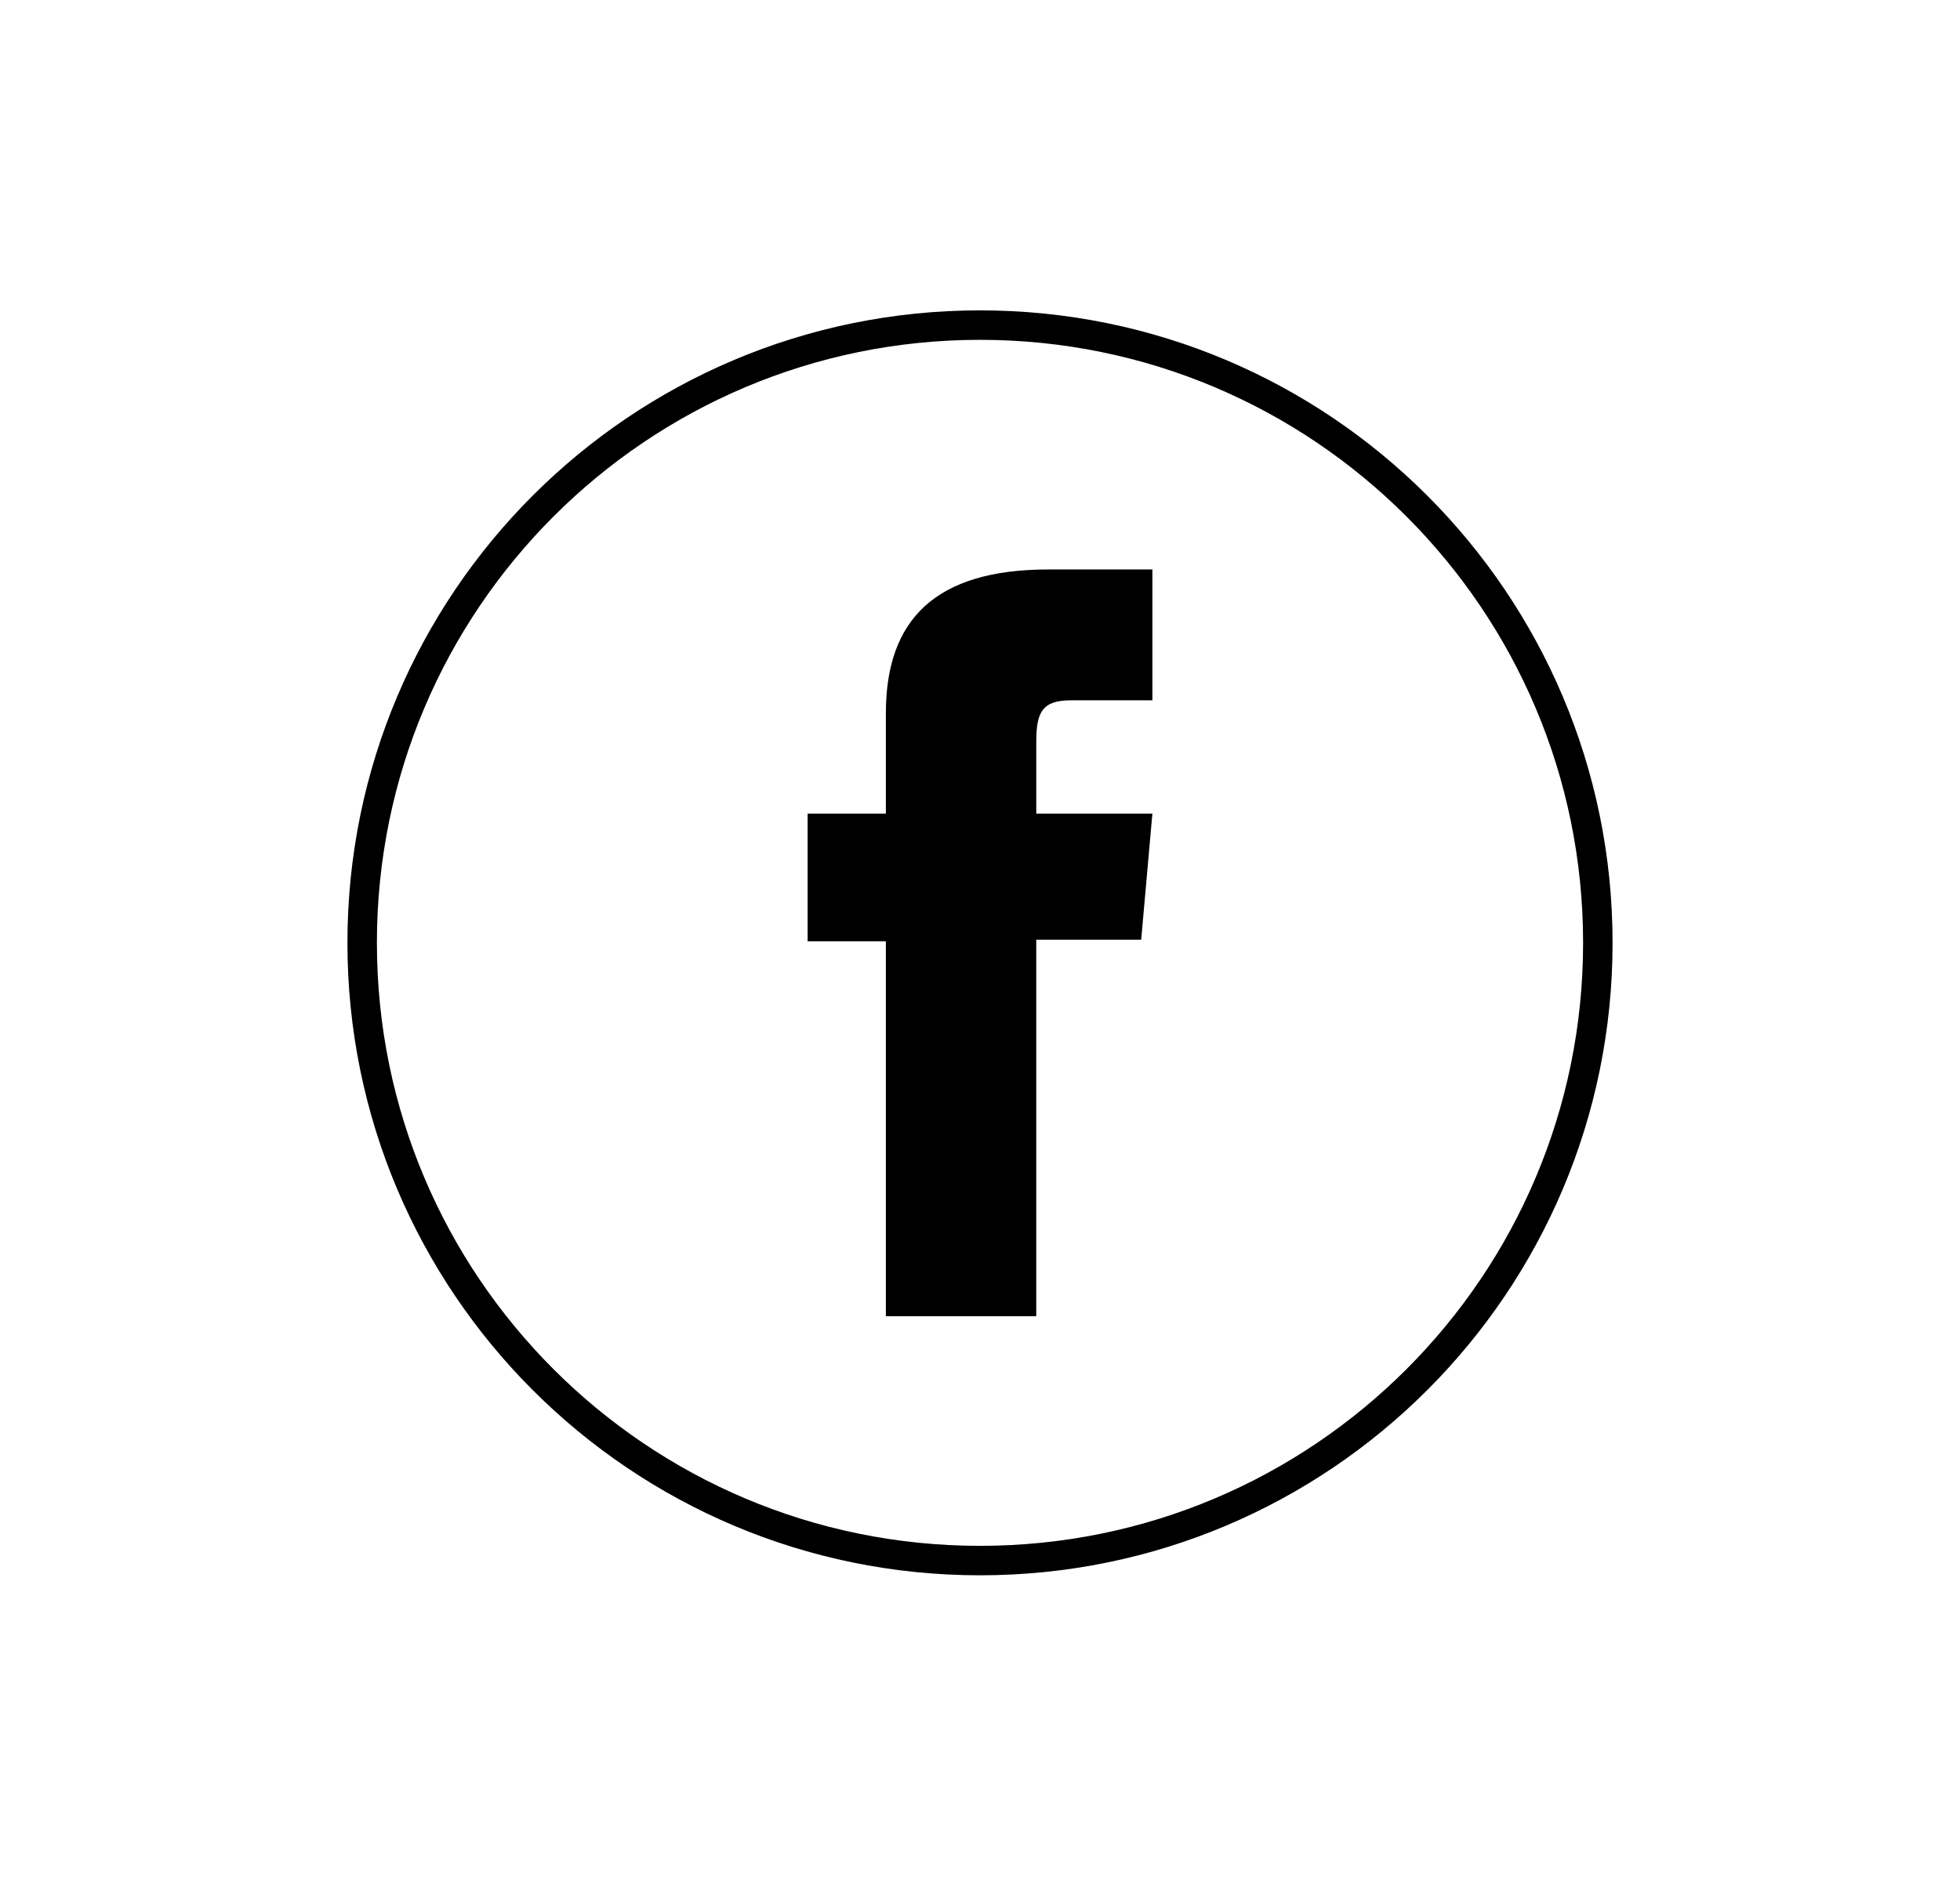 <?xml version="1.0" encoding="utf-8"?>
<!-- Generator: Adobe Illustrator 17.0.0, SVG Export Plug-In . SVG Version: 6.00 Build 0)  -->
<!DOCTYPE svg PUBLIC "-//W3C//DTD SVG 1.1//EN" "http://www.w3.org/Graphics/SVG/1.1/DTD/svg11.dtd">
<svg version="1.1" id="Capa_1" xmlns="http://www.w3.org/2000/svg" xmlns:xlink="http://www.w3.org/1999/xlink" x="0px" y="0px"
	 width="66.512px" height="64px" viewBox="0 0 66.512 64" enable-background="new 0 0 66.512 64" xml:space="preserve">
<path id="XMLID_237_" fill="none" stroke="#000000" stroke-miterlimit="10" d="M152.227,52.966L152.227,52.966
	c-11.579,0-20.966-9.387-20.966-20.966l0,0c0-11.579,9.387-20.966,20.966-20.966h0c11.579,0,20.966,9.387,20.966,20.966l0,0
	C173.193,43.579,163.806,52.966,152.227,52.966z"/>
<path id="XMLID_236_" fill="#000000" d="M141.056,39.019c2.029,1.301,4.438,2.06,7.026,2.06c8.51,0,13.318-7.188,13.028-13.635
	c0.895-0.646,1.672-1.453,2.287-2.373c-0.822,0.364-1.706,0.611-2.632,0.721c0.946-0.566,1.673-1.464,2.015-2.536
	c-0.886,0.525-1.867,0.907-2.91,1.113c-0.837-0.891-2.028-1.447-3.346-1.447c-2.958,0-5.132,2.761-4.465,5.628
	c-3.81-0.191-7.187-2.016-9.447-4.79c-1.201,2.061-0.623,4.756,1.419,6.12c-0.752-0.024-1.459-0.231-2.077-0.574
	c-0.049,2.124,1.472,4.11,3.676,4.553c-0.645,0.176-1.352,0.215-2.069,0.078c0.582,1.822,2.275,3.146,4.281,3.183
	C145.916,38.631,143.488,39.306,141.056,39.019z"/>
<path id="XMLID_234_" fill="none" stroke="#000000" stroke-miterlimit="10" d="M33.256,52.966L33.256,52.966
	C21.677,52.966,12.29,43.579,12.29,32l0,0c0-11.579,9.387-20.966,20.966-20.966l0,0c11.579,0,20.966,9.387,20.966,20.966l0,0
	C54.222,43.579,44.835,52.966,33.256,52.966z"/>
<path id="XMLID_233_" fill="#000000" d="M30.061,44.673h5.104v-12.78h3.561l0.38-4.279h-3.94c0,0,0-1.598,0-2.437
	c0-1.009,0.203-1.408,1.178-1.408c0.785,0,2.762,0,2.762,0v-4.441c0,0-2.912,0-3.534,0c-3.798,0-5.51,1.673-5.51,4.874
	c0,2.789,0,3.412,0,3.412h-2.655v4.333h2.655V44.673z"/>
<path id="XMLID_231_" fill="none" stroke="#000000" stroke-miterlimit="10" d="M95.093,52.966L95.093,52.966
	c-11.579,0-20.966-9.387-20.966-20.966l0,0c0-11.579,9.387-20.966,20.966-20.966h0c11.579,0,20.966,9.387,20.966,20.966l0,0
	C116.058,43.579,106.672,52.966,95.093,52.966z"/>
<g id="XMLID_174_">
	<path id="XMLID_228_" fill="#000000" d="M95.093,22.576c3.07,0,3.433,0.012,4.645,0.067c1.121,0.051,1.729,0.238,2.135,0.396
		c0.536,0.209,0.92,0.458,1.322,0.86c0.402,0.402,0.651,0.785,0.86,1.322c0.158,0.405,0.345,1.014,0.396,2.135
		c0.055,1.212,0.067,1.576,0.067,4.645c0,3.07-0.012,3.433-0.067,4.645c-0.051,1.121-0.238,1.73-0.396,2.134
		c-0.209,0.537-0.457,0.92-0.86,1.322c-0.402,0.402-0.785,0.651-1.322,0.86c-0.405,0.158-1.014,0.345-2.135,0.396
		c-1.212,0.055-1.575,0.067-4.645,0.067c-3.07,0-3.433-0.012-4.645-0.067c-1.121-0.051-1.729-0.238-2.134-0.396
		c-0.537-0.209-0.92-0.458-1.322-0.86c-0.402-0.402-0.651-0.785-0.86-1.322c-0.157-0.405-0.345-1.014-0.396-2.134
		C85.68,35.433,85.668,35.07,85.668,32c0-3.069,0.012-3.433,0.067-4.645c0.051-1.121,0.239-1.729,0.396-2.135
		c0.209-0.536,0.458-0.919,0.86-1.322c0.402-0.402,0.785-0.651,1.322-0.86c0.405-0.157,1.014-0.345,2.134-0.396
		C91.659,22.587,92.023,22.576,95.093,22.576 M95.093,20.504c-3.122,0-3.513,0.013-4.74,0.069c-1.224,0.056-2.059,0.25-2.79,0.534
		c-0.756,0.294-1.397,0.687-2.036,1.326c-0.639,0.639-1.032,1.28-1.326,2.036c-0.284,0.731-0.479,1.567-0.534,2.79
		c-0.056,1.226-0.069,1.618-0.069,4.74c0,3.122,0.013,3.513,0.069,4.74c0.056,1.224,0.25,2.059,0.534,2.79
		c0.294,0.756,0.687,1.397,1.326,2.036c0.639,0.639,1.28,1.032,2.036,1.326c0.731,0.284,1.567,0.478,2.79,0.534
		c1.226,0.056,1.618,0.069,4.74,0.069c3.122,0,3.513-0.013,4.74-0.069c1.224-0.056,2.059-0.25,2.79-0.534
		c0.756-0.294,1.397-0.687,2.036-1.326c0.639-0.639,1.032-1.28,1.326-2.036c0.284-0.731,0.478-1.567,0.534-2.79
		c0.056-1.226,0.069-1.618,0.069-4.74c0-3.122-0.013-3.513-0.069-4.74c-0.056-1.224-0.25-2.059-0.534-2.79
		c-0.294-0.756-0.687-1.397-1.326-2.036c-0.639-0.639-1.28-1.032-2.036-1.326c-0.731-0.284-1.567-0.478-2.79-0.534
		C98.606,20.518,98.215,20.504,95.093,20.504"/>
	<path id="XMLID_225_" fill="#000000" d="M95.093,26.097c-3.26,0-5.903,2.643-5.903,5.903c0,3.26,2.643,5.903,5.903,5.903
		c3.26,0,5.903-2.643,5.903-5.903C100.996,28.74,98.353,26.097,95.093,26.097 M95.093,35.832c-2.116,0-3.832-1.716-3.832-3.832
		c0-2.116,1.715-3.832,3.832-3.832c2.116,0,3.832,1.715,3.832,3.832C98.924,34.116,97.209,35.832,95.093,35.832"/>
	<path id="XMLID_224_" fill="#000000" d="M102.608,25.864c0,0.762-0.618,1.38-1.379,1.38c-0.762,0-1.38-0.618-1.38-1.38
		c0-0.762,0.618-1.379,1.38-1.379C101.991,24.484,102.608,25.102,102.608,25.864"/>
</g>
</svg>
